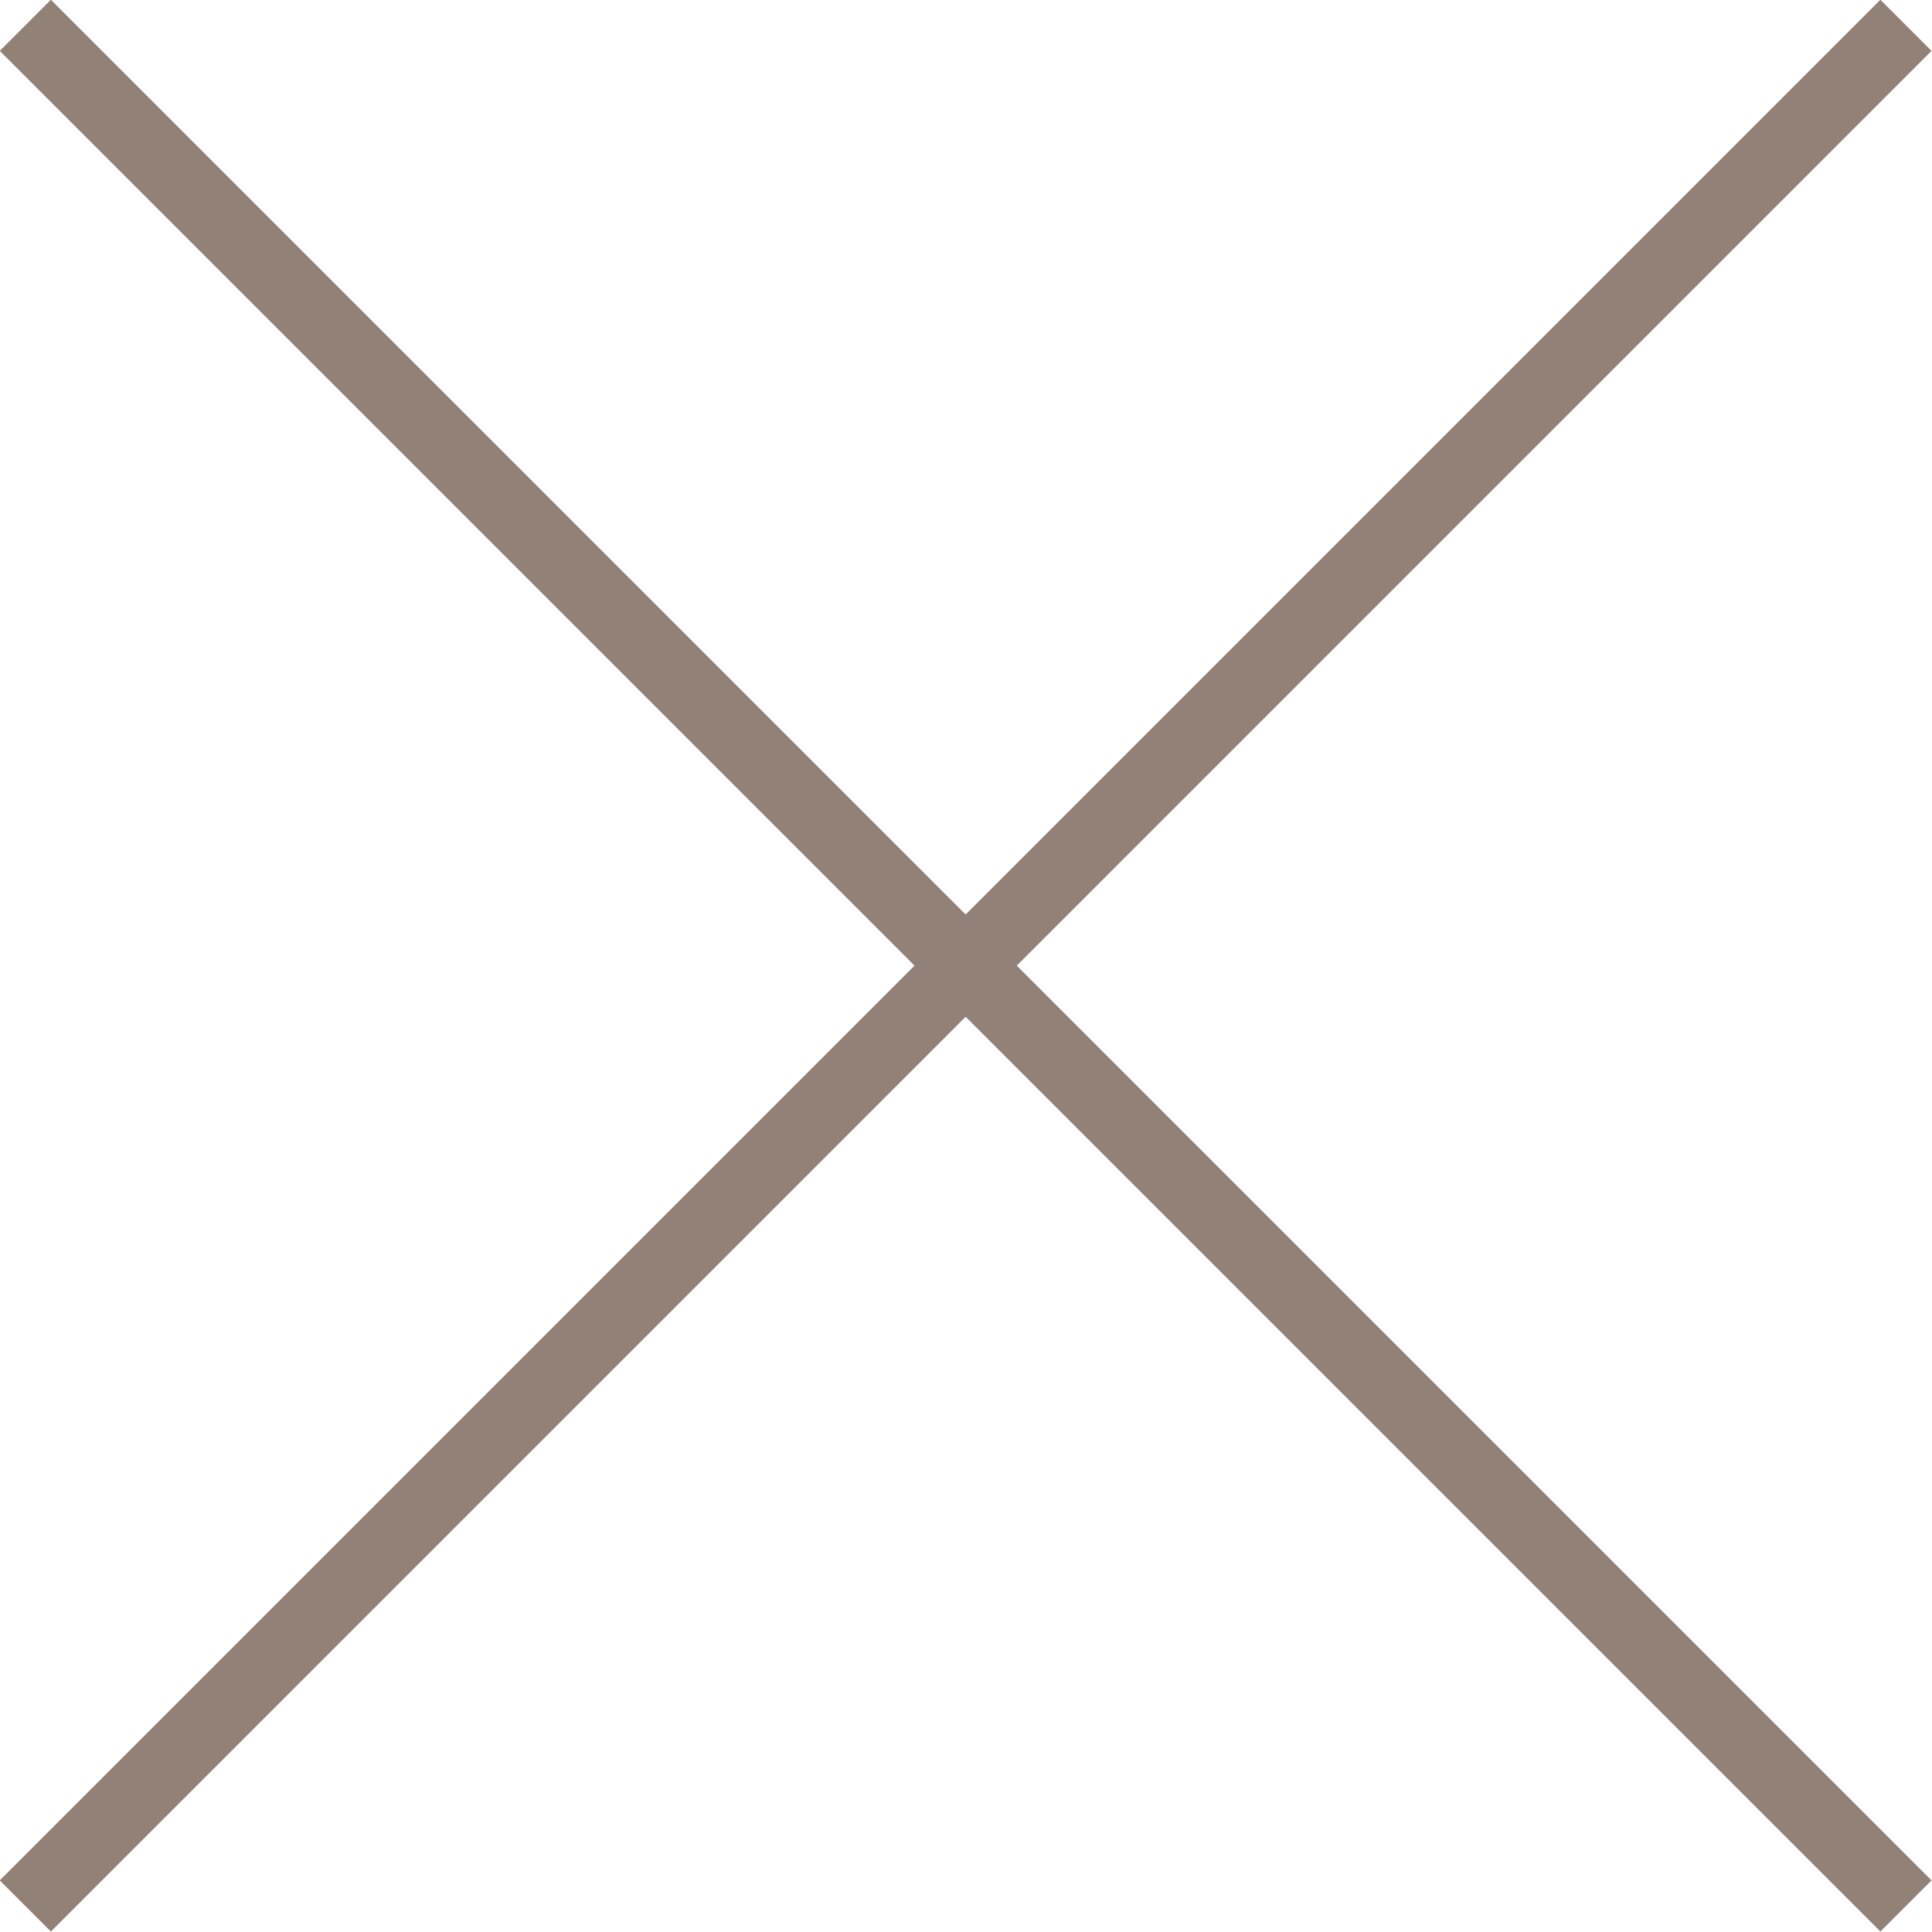 <?xml version="1.0" encoding="UTF-8"?><svg id="_レイヤー_2" xmlns="http://www.w3.org/2000/svg" viewBox="0 0 26.71 26.71"><defs><style>.cls-1{fill:none;stroke:#928177;stroke-miterlimit:10;}</style></defs><g id="contents"><line class="cls-1" x1="26.35" y1=".35" x2=".35" y2="26.35"/><line class="cls-1" x1="26.35" y1="26.35" x2=".35" y2=".35"/></g></svg>